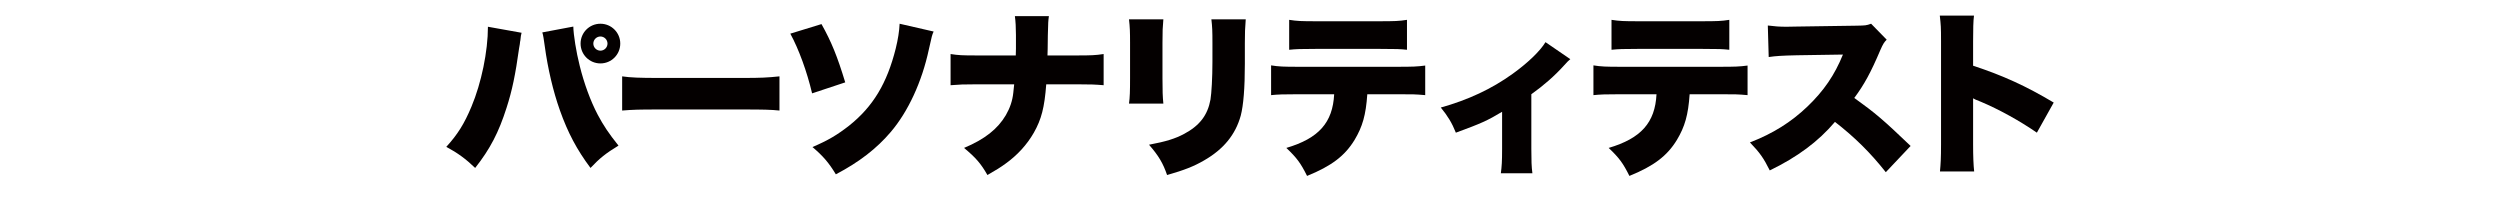<?xml version="1.0" encoding="utf-8"?>
<!-- Generator: Adobe Illustrator 15.0.2, SVG Export Plug-In . SVG Version: 6.00 Build 0)  -->
<!DOCTYPE svg PUBLIC "-//W3C//DTD SVG 1.1//EN" "http://www.w3.org/Graphics/SVG/1.1/DTD/svg11.dtd">
<svg version="1.1" id="レイヤー_1" xmlns="http://www.w3.org/2000/svg" xmlns:xlink="http://www.w3.org/1999/xlink" x="0px"
	 y="0px" width="500px" height="40px" viewBox="0 0 500 40" enable-background="new 0 0 500 40" xml:space="preserve">
<g>
	<g>
		<path fill="#040000" d="M104.316,6.554c-0.142,0.532-0.142,0.603-0.248,1.56c-0.035,0.07-0.07,0.354-0.105,0.708
			c-0.036,0.178-0.071,0.426-0.142,0.815c-0.744,5.314-1.382,8.433-2.516,11.94c-1.56,4.889-3.26,8.185-6.271,12.011
			c-1.878-1.807-3.473-2.977-5.775-4.217c2.268-2.479,3.614-4.641,5.031-8.042c1.984-4.713,3.295-11.055,3.295-15.979L104.316,6.554
			z M114.663,5.314c0.035,1.665,0.566,5.03,1.275,7.83c0.886,3.578,2.161,7.051,3.613,9.814c1.134,2.125,2.162,3.685,4.146,6.165
			c-2.516,1.523-3.756,2.515-5.598,4.464c-2.729-3.649-4.535-7.051-6.13-11.551c-1.346-3.791-2.409-8.326-3.012-12.755
			c-0.177-1.311-0.318-2.268-0.496-2.799L114.663,5.314z M124.052,8.716c0,2.196-1.771,3.968-3.968,3.968
			c-2.197,0-3.969-1.771-3.969-3.968c0-2.197,1.771-3.969,3.969-3.969C122.28,4.747,124.052,6.519,124.052,8.716z M118.666,8.716
			c0,0.779,0.638,1.417,1.418,1.417c0.779,0,1.417-0.638,1.417-1.417c0-0.78-0.638-1.418-1.417-1.418
			C119.304,7.298,118.666,7.936,118.666,8.716z"/>
		<path fill="#040000" d="M124.43,15.271c1.665,0.248,3.578,0.318,7.264,0.318h16.936c3.543,0,4.89-0.07,7.264-0.318v6.838
			c-1.701-0.178-3.26-0.213-7.299-0.213h-16.865c-3.969,0-5.138,0.035-7.299,0.213V15.271z"/>
		<path fill="#040000" d="M164.298,4.818c1.984,3.543,3.154,6.412,4.748,11.656l-6.625,2.197c-1.028-4.358-2.658-8.822-4.358-11.94
			L164.298,4.818z M186.727,6.306c-0.319,0.709-0.319,0.709-0.957,3.579c-1.382,6.483-4.146,12.437-7.618,16.511
			c-2.799,3.295-6.307,6.023-10.983,8.468c-1.417-2.338-2.551-3.649-4.677-5.456c3.153-1.347,4.925-2.409,7.299-4.252
			c4.818-3.826,7.618-8.503,9.354-15.448c0.461-1.877,0.709-3.472,0.78-4.96L186.727,6.306z"/>
		<path fill="#040000" d="M215.413,11.089c2.799,0,3.685-0.035,5.314-0.283v6.236c-1.735-0.142-2.586-0.178-5.208-0.178h-6.271
			c-0.354,4.642-0.956,6.98-2.479,9.673c-1.382,2.409-3.296,4.5-5.669,6.2c-1.028,0.744-1.808,1.24-3.614,2.268
			c-1.312-2.303-2.339-3.472-4.677-5.421c4.146-1.736,6.731-3.791,8.361-6.555c0.815-1.417,1.312-2.834,1.488-4.464
			c0.071-0.532,0.071-0.532,0.177-1.701h-7.582c-2.551,0-3.366,0.036-5.138,0.178v-6.236c1.595,0.248,2.304,0.283,5.244,0.283h7.795
			c0-0.496,0-0.496,0.035-1.417V7.83c0-0.213,0-0.213,0-0.851c0-1.417-0.07-2.729-0.213-3.756h6.803
			c-0.142,1.027-0.142,1.134-0.212,3.862c-0.035,1.346-0.035,1.346-0.035,2.764c0,0.46-0.036,0.886-0.036,1.239H215.413z"/>
		<path fill="#040000" d="M232.673,3.861c-0.142,1.63-0.177,2.268-0.177,4.748v7.051c0,2.516,0.035,3.649,0.177,5.066H225.8
			c0.177-1.275,0.212-2.516,0.212-5.173V8.538c0-2.161-0.035-3.118-0.212-4.677H232.673z M249.148,3.861
			c-0.142,1.984-0.177,2.516-0.177,4.783v4.146c0,4.854-0.284,8.255-0.815,10.311c-1.062,3.861-3.472,6.767-7.369,8.999
			c-2.02,1.169-3.897,1.913-7.37,2.905c-0.814-2.374-1.7-3.861-3.613-6.059c3.401-0.638,5.208-1.204,7.015-2.161
			c3.118-1.665,4.713-3.756,5.279-6.874c0.213-1.311,0.39-4.429,0.39-7.511V8.716c0-2.587-0.035-3.331-0.212-4.854H249.148z"/>
		<path fill="#040000" d="M273.459,18.849c-0.283,4.146-0.956,6.483-2.551,9.142c-1.948,3.188-4.605,5.208-9.495,7.192
			c-1.275-2.552-2.02-3.579-4.146-5.599c6.484-1.913,9.283-5.066,9.566-10.735h-7.263c-2.941,0-3.934,0.035-5.351,0.177v-5.952
			c1.523,0.248,2.516,0.283,5.456,0.283h19.735c3.153,0,4.039-0.035,5.633-0.248v5.917c-2.055-0.177-2.373-0.177-5.527-0.177
			H273.459z M257.835,3.968c1.594,0.248,2.409,0.283,5.491,0.283h12.4c3.295,0,4.11-0.035,5.67-0.283v5.987
			c-1.383-0.142-1.949-0.177-5.562-0.177H263.22c-3.082,0-4.039,0.035-5.385,0.177V3.968z"/>
		<path fill="#040000" d="M314.062,11.833c-0.461,0.39-0.461,0.39-1.24,1.24c-1.914,2.126-4.075,4.004-6.555,5.775v10.913
			c0,2.303,0.035,3.613,0.212,4.889h-6.307c0.177-1.382,0.248-2.303,0.248-4.889v-7.405c-3.012,1.807-4.146,2.303-9.247,4.181
			c-0.779-1.948-1.595-3.295-3.012-5.031c5.456-1.523,10.168-3.72,14.35-6.731c3.012-2.162,5.491-4.535,6.59-6.343L314.062,11.833z"
			/>
		<path fill="#040000" d="M337.927,18.849c-0.284,4.146-0.956,6.483-2.552,9.142c-1.947,3.188-4.605,5.208-9.494,7.192
			c-1.275-2.552-2.02-3.579-4.146-5.599c6.484-1.913,9.283-5.066,9.566-10.735h-7.264c-2.939,0-3.932,0.035-5.35,0.177v-5.952
			c1.523,0.248,2.516,0.283,5.457,0.283h19.734c3.154,0,4.039-0.035,5.634-0.248v5.917c-2.056-0.177-2.374-0.177-5.527-0.177
			H337.927z M322.302,3.968c1.595,0.248,2.409,0.283,5.491,0.283h12.401c3.295,0,4.11-0.035,5.669-0.283v5.987
			c-1.382-0.142-1.949-0.177-5.562-0.177h-12.613c-3.082,0-4.039,0.035-5.386,0.177V3.968z"/>
		<path fill="#040000" d="M377.161,34.438c-3.083-3.897-6.2-6.98-10.169-10.062c-3.33,3.933-7.547,7.051-13.038,9.708
			c-1.24-2.48-1.984-3.543-3.968-5.599c4.605-1.771,8.255-4.074,11.479-7.156c3.295-3.153,5.457-6.307,7.122-10.417l-9.212,0.142
			c-3.047,0.071-4.182,0.142-5.634,0.354l-0.177-6.307c1.381,0.177,2.338,0.248,3.72,0.248c0.284,0,0.957,0,1.984-0.035
			l12.117-0.178c1.665-0.035,1.878-0.035,2.835-0.39l3.117,3.188c-0.531,0.532-0.744,0.886-1.275,2.091
			c-1.877,4.429-3.225,6.909-5.208,9.566c4.287,3.082,5.739,4.322,11.267,9.602L377.161,34.438z"/>
		<path fill="#040000" d="M387.994,34.297c0.143-1.595,0.213-2.622,0.213-5.421V8.255c0-2.87-0.035-3.225-0.248-5.138h6.838
			c-0.142,1.027-0.177,2.799-0.177,5.173v4.854c6.022,1.983,10.594,4.074,16.121,7.369l-3.366,6.023
			c-3.437-2.374-7.617-4.677-11.16-6.165c-1.24-0.496-1.24-0.496-1.595-0.709v9.213c0,2.373,0.071,4.145,0.212,5.421H387.994z"/>
	</g>
</g>
</svg>
